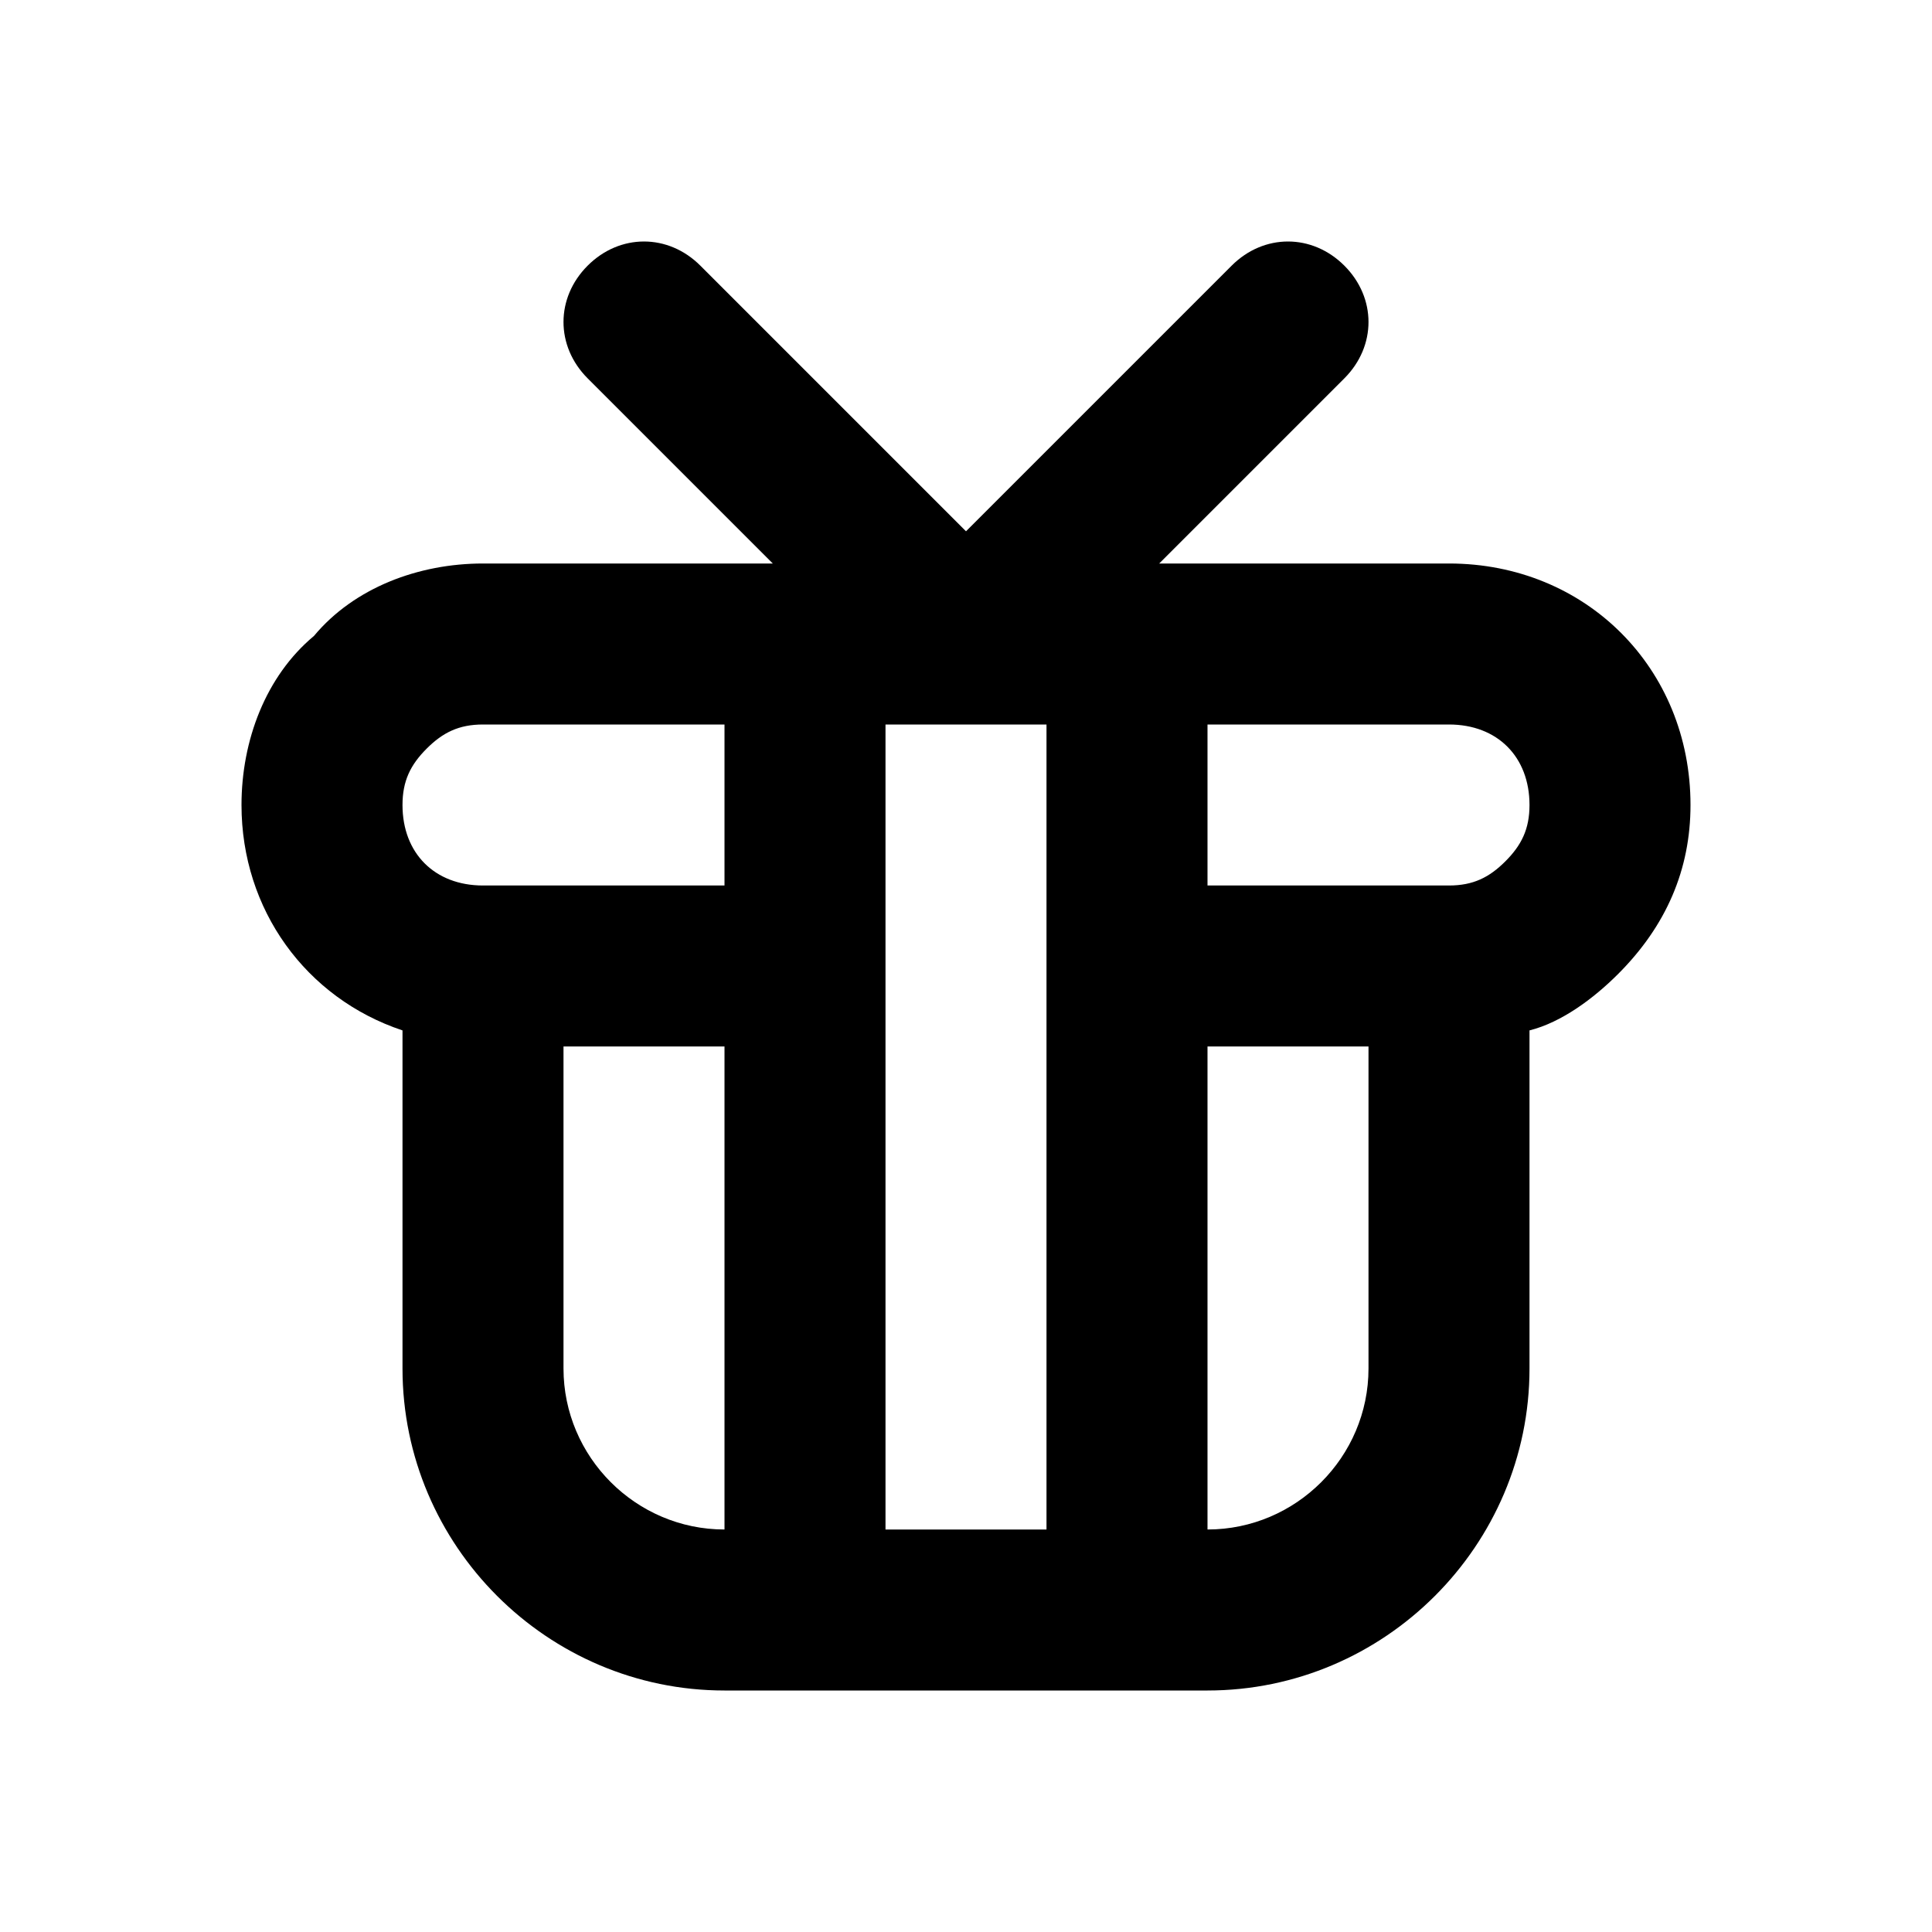 <?xml version="1.0" ?>
<!-- Uploaded to: SVG Repo, www.svgrepo.com, Generator: SVG Repo Mixer Tools -->
<svg width="800px" height="800px" viewBox="0 0 24 24" version="1.1" xml:space="preserve" xmlns="http://www.w3.org/2000/svg" xmlns:xlink="http://www.w3.org/1999/xlink">
<style type="text/css">
	.st0{opacity:0.2;fill:none;stroke:#000000;stroke-width:5.000000e-02;stroke-miterlimit:10;}
</style>
<g id="grid_system"/>
<g id="_icons">
<path d="M18,7h-3.6l2.3-2.3c0.4-0.4,0.4-1,0-1.4s-1-0.4-1.4,0L12,6.6L8.7,3.3c-0.4-0.4-1-0.4-1.4,0s-0.4,1,0,1.4L9.6,7H6   C5.2,7,4.4,7.3,3.9,7.9C3.3,8.4,3,9.2,3,10c0,1.3,0.8,2.4,2,2.8V17c0,2.2,1.8,4,4,4h1h4h1c2.2,0,4-1.8,4-4v-4.2   c0.4-0.1,0.8-0.4,1.1-0.7c0.6-0.6,0.9-1.3,0.9-2.1C21,8.3,19.7,7,18,7z M5.3,9.3C5.5,9.1,5.7,9,6,9h3v2H6c-0.6,0-1-0.4-1-1   C5,9.7,5.1,9.5,5.3,9.3z M7,17v-4h2v6C7.9,19,7,18.1,7,17z M11,12V9h2v3v7h-2V12z M17,17c0,1.1-0.9,2-2,2v-6h2V17z M18.7,10.7   C18.5,10.9,18.3,11,18,11h-3V9h3c0.6,0,1,0.4,1,1C19,10.3,18.9,10.5,18.7,10.7z"/>
</g>
</svg>